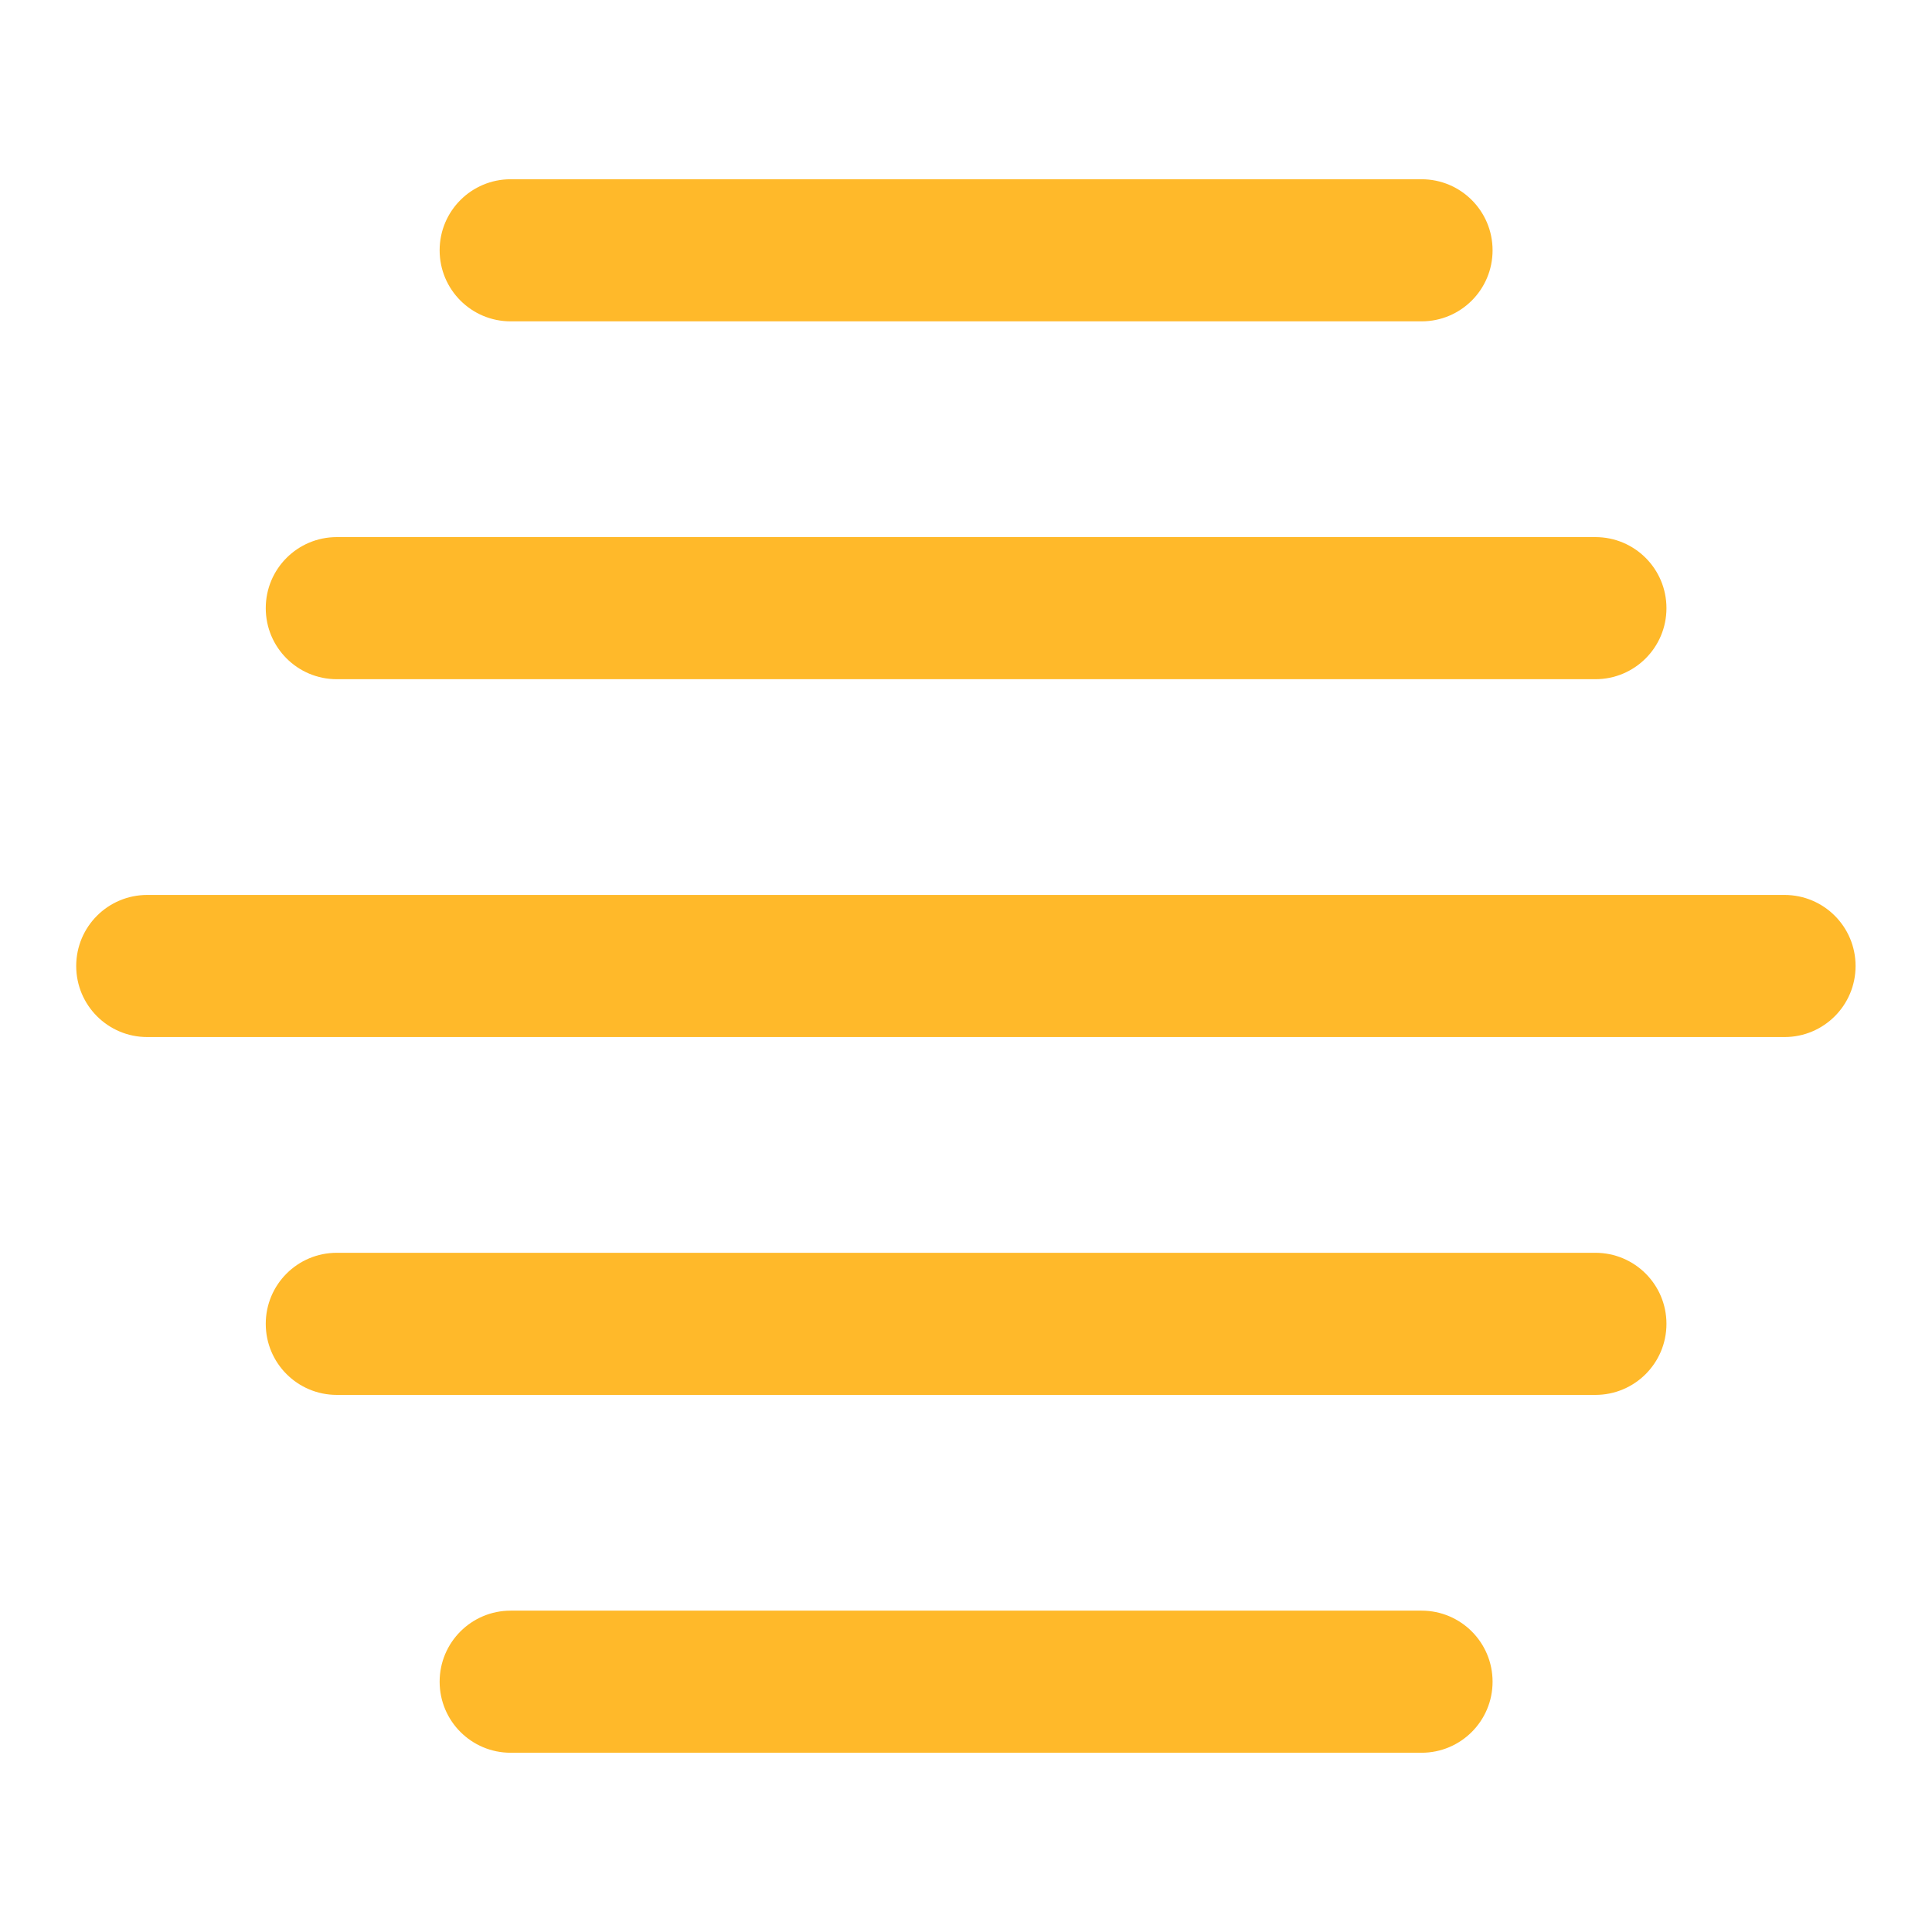 <svg viewBox="0 0 90 90" version="1.1" xmlns="http://www.w3.org/2000/svg" id="Layer_1">
  
  <defs>
    <style>
      .st0 {
        fill: #ffb92a;
      }
    </style>
  </defs>
  <path d="M74.31,31.64H15.69c-1.83,0-3.31-1.48-3.31-3.31s1.48-3.31,3.31-3.31h58.63c1.83,0,3.31,1.48,3.31,3.31s-1.48,3.31-3.31,3.31Z" class="st0"></path>
  <path d="M83.14,48.31H6.86c-1.83,0-3.31-1.48-3.31-3.31s1.48-3.31,3.31-3.31h76.27c1.83,0,3.31,1.48,3.31,3.31s-1.48,3.31-3.31,3.31Z" class="st0"></path>
  <path d="M74.31,64.98H15.69c-1.83,0-3.31-1.48-3.31-3.31s1.48-3.31,3.31-3.31h58.63c1.83,0,3.31,1.48,3.31,3.31s-1.48,3.31-3.31,3.31Z" class="st0"></path>
  <path d="M66.21,14.97H23.79c-1.83,0-3.31-1.48-3.31-3.31s1.48-3.31,3.31-3.31h42.43c1.83,0,3.31,1.48,3.31,3.31s-1.48,3.31-3.31,3.31Z" class="st0"></path>
  <path d="M66.21,81.65H23.79c-1.83,0-3.31-1.48-3.31-3.31s1.48-3.31,3.31-3.31h42.43c1.83,0,3.31,1.48,3.31,3.31s-1.48,3.31-3.31,3.31Z" class="st0"></path>
</svg>